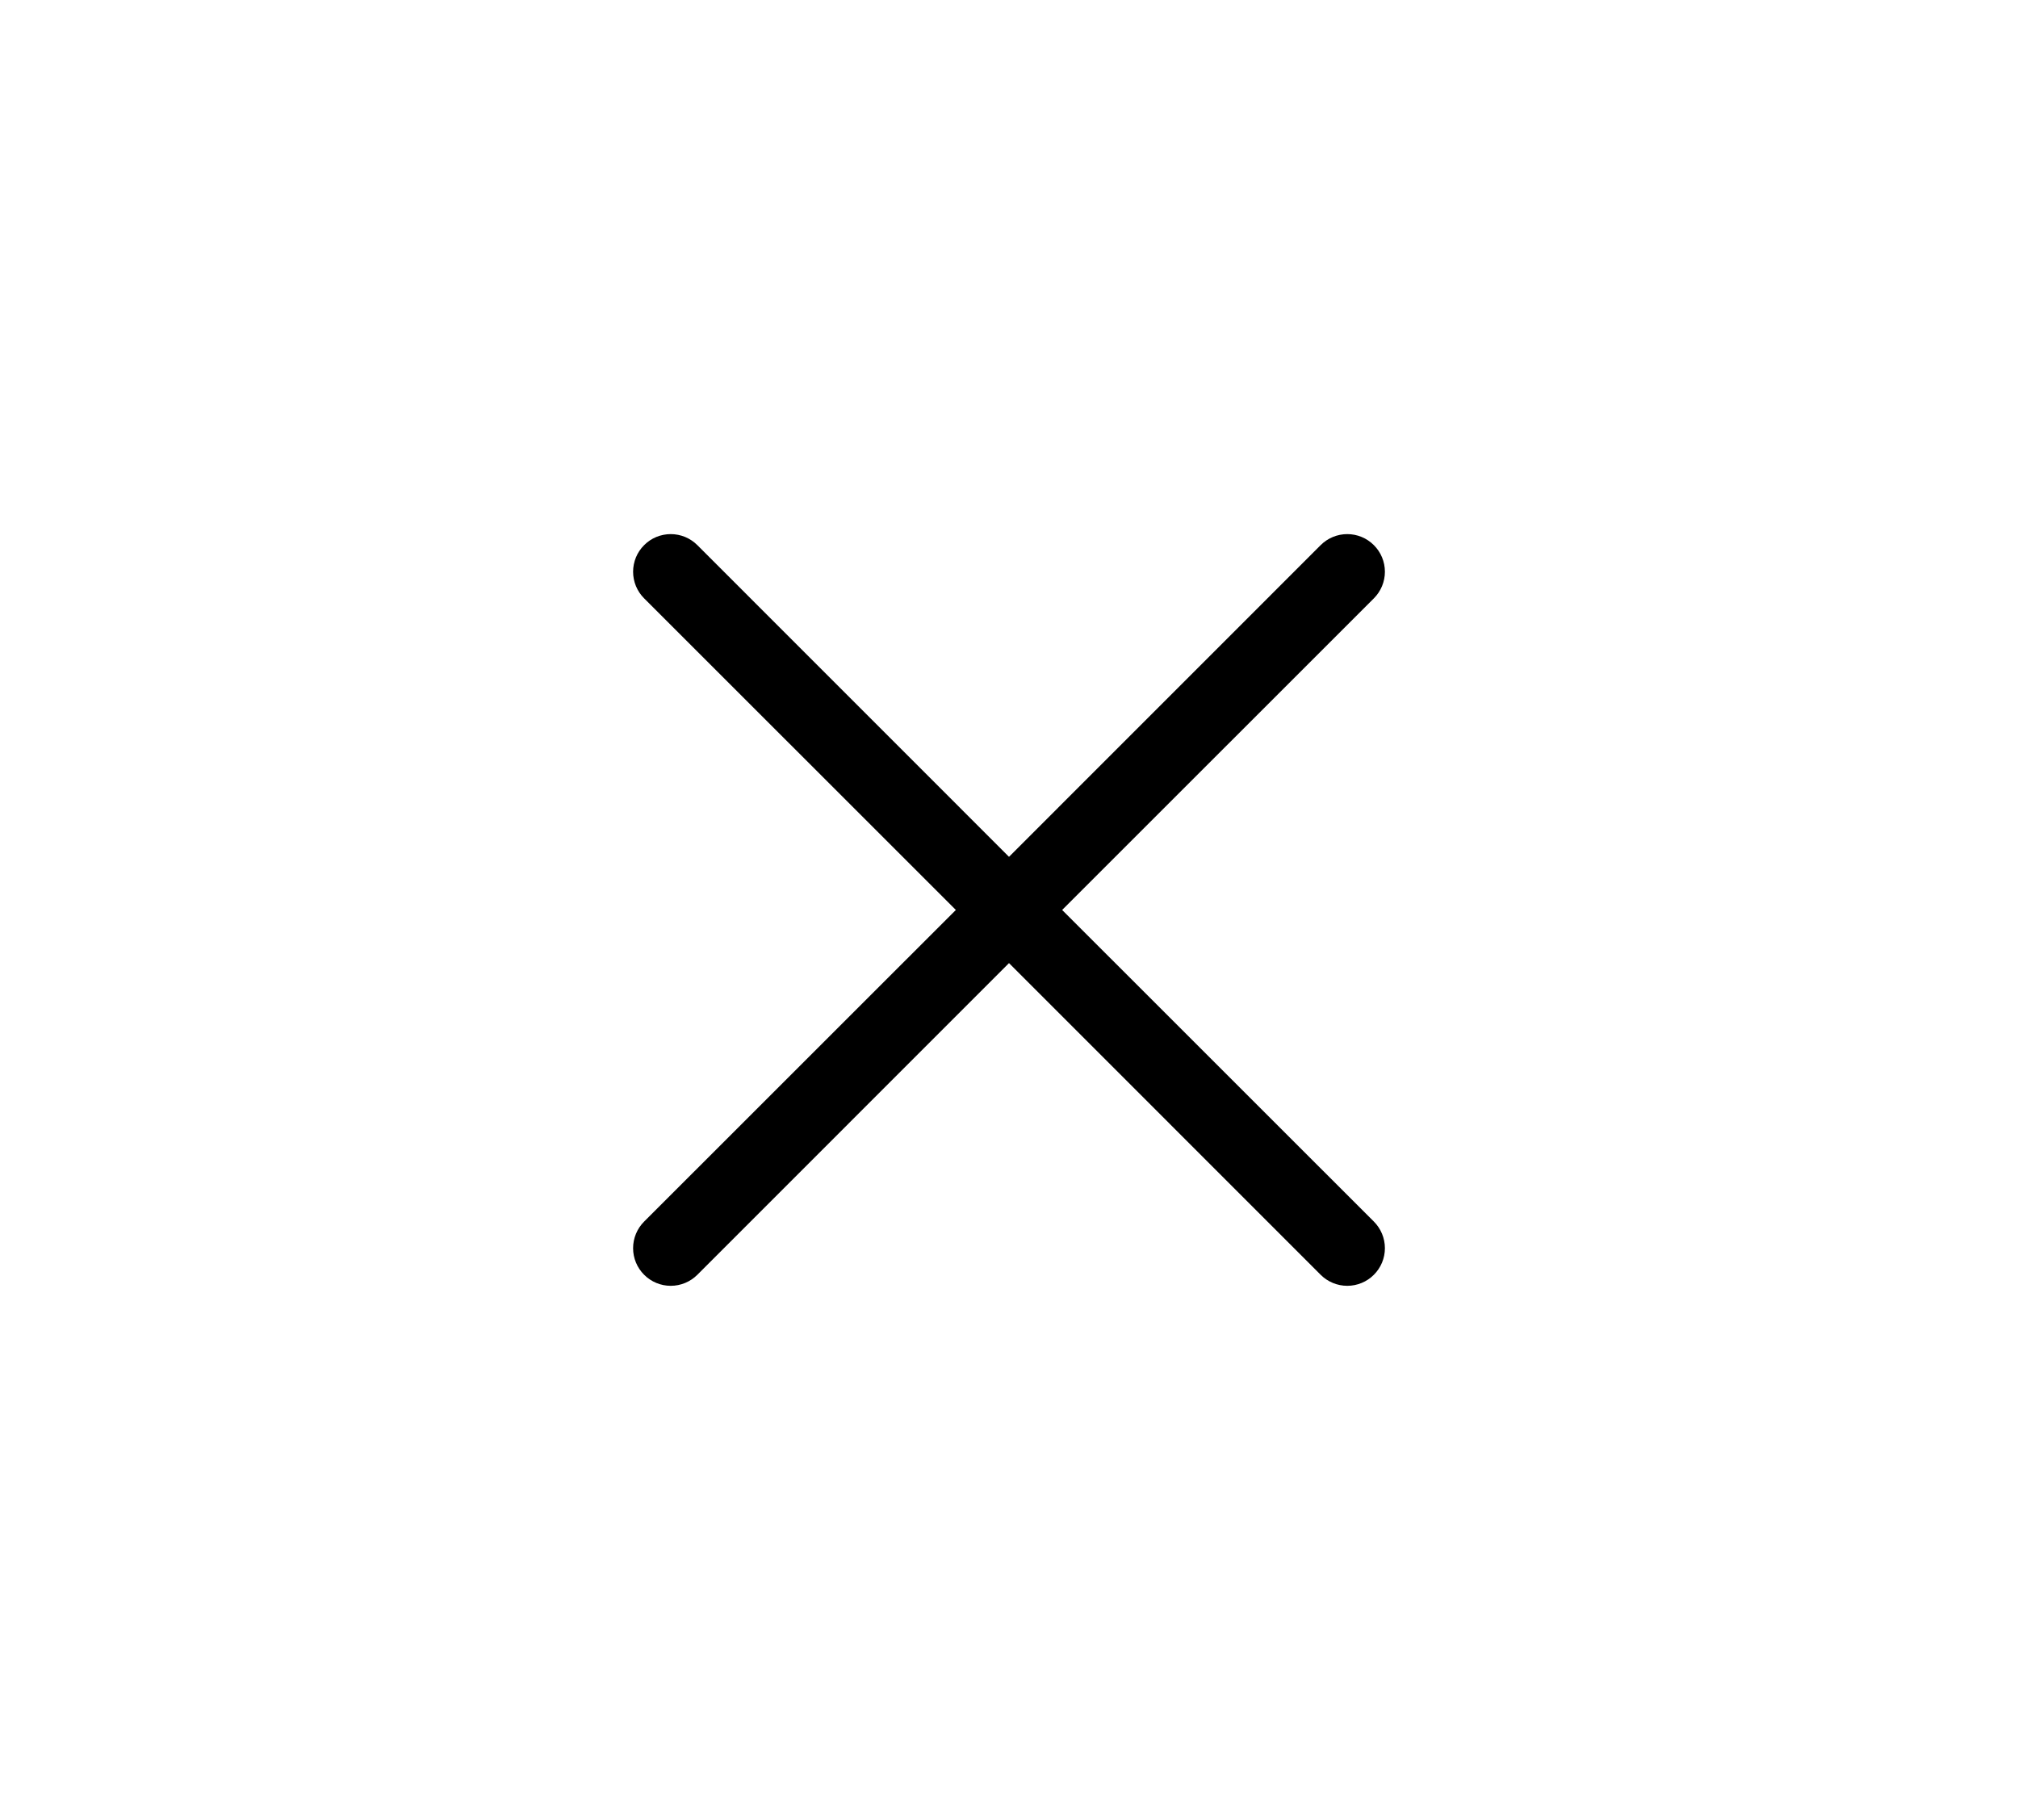 <svg width="51" height="46" viewBox="0 0 51 46" fill="none" xmlns="http://www.w3.org/2000/svg">
<path d="M24.157 23L16.279 15.124C16.19 15.035 16.12 14.93 16.072 14.815C16.025 14.7 16 14.576 16 14.451C16 14.326 16.025 14.203 16.072 14.087C16.12 13.972 16.19 13.867 16.279 13.779C16.367 13.69 16.472 13.62 16.587 13.572C16.703 13.525 16.826 13.5 16.951 13.5C17.076 13.5 17.2 13.525 17.315 13.572C17.43 13.62 17.535 13.69 17.624 13.779L25.5 21.657L33.376 13.779C33.555 13.6 33.797 13.5 34.049 13.5C34.301 13.5 34.543 13.6 34.721 13.779C34.9 13.957 35 14.199 35 14.451C35 14.703 34.9 14.945 34.721 15.124L26.843 23L34.721 30.876C34.9 31.055 35 31.297 35 31.549C35 31.801 34.9 32.043 34.721 32.221C34.543 32.4 34.301 32.5 34.049 32.5C33.797 32.5 33.555 32.4 33.376 32.221L25.5 24.343L17.624 32.221C17.445 32.4 17.203 32.5 16.951 32.5C16.699 32.5 16.457 32.4 16.279 32.221C16.1 32.043 16 31.801 16 31.549C16 31.297 16.1 31.055 16.279 30.876L24.157 23Z" fill="black"/>
</svg>
